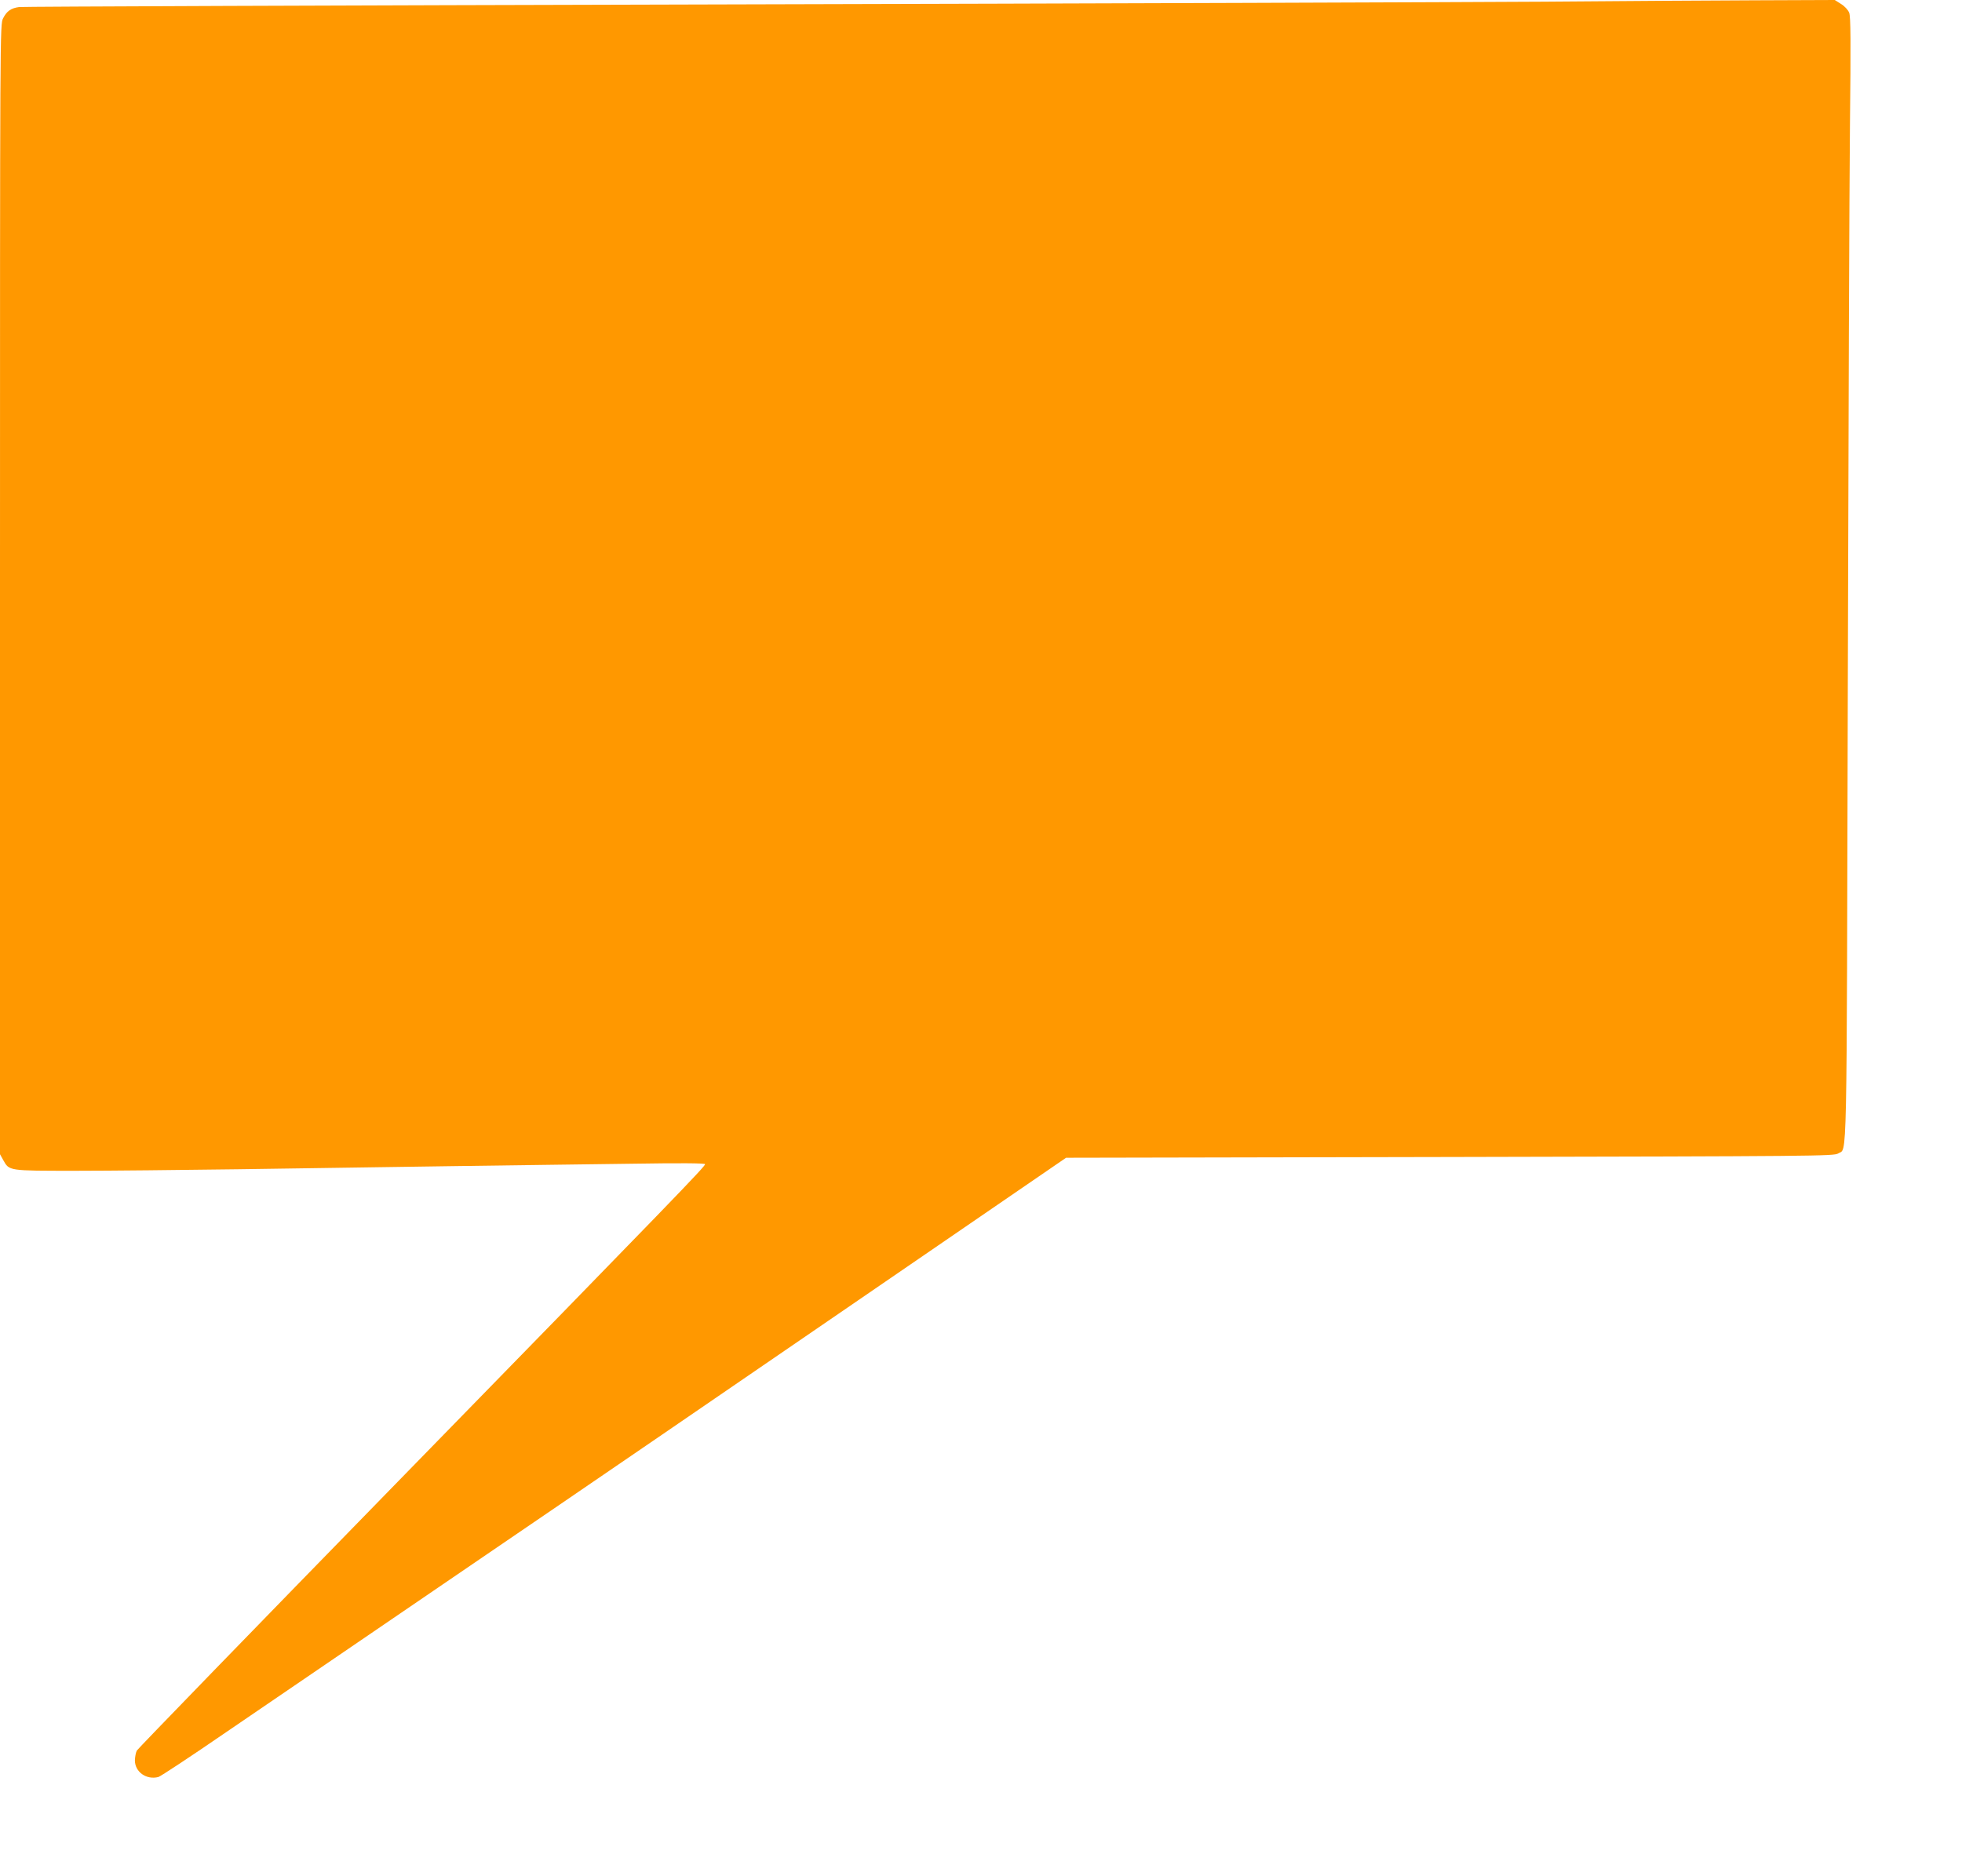 <?xml version="1.0" standalone="no"?>
<!DOCTYPE svg PUBLIC "-//W3C//DTD SVG 20010904//EN"
 "http://www.w3.org/TR/2001/REC-SVG-20010904/DTD/svg10.dtd">
<svg version="1.0" xmlns="http://www.w3.org/2000/svg"
 width="1280pt" height="1224pt" viewBox="0 0 1280 1224"
 preserveAspectRatio="xMidYMid meet">
<g transform="translate(0,1224) scale(0.1,-0.1)"
fill="#ff9800" stroke="none">
<path d="M10070 12229 c-476 -3 -2899 -12 -5385 -18 -2486 -6 -4538 -14 -4560
-17 -53 -7 -81 -26 -105 -74 -20 -39 -20 -51 -20 -3726 l0 -3686 21 -38 c40
-71 31 -70 471 -70 216 0 695 5 1063 10 369 5 987 14 1375 20 388 5 922 13
1187 16 320 5 483 4 483 -3 0 -15 -187 -209 -2004 -2071 -930 -953 -1696
-1743 -1703 -1755 -7 -12 -12 -41 -13 -64 0 -76 75 -129 153 -109 13 3 213
135 443 293 231 157 955 652 1609 1098 655 446 1793 1225 2530 1731 l1340 919
2505 5 c2396 5 2506 6 2532 23 60 41 55 -188 63 3042 4 1628 10 3277 14 3665
6 550 5 712 -5 737 -7 18 -30 43 -53 57 l-41 26 -517 -2 c-285 -1 -907 -5
-1383 -9z"/>
</g>
</svg>
